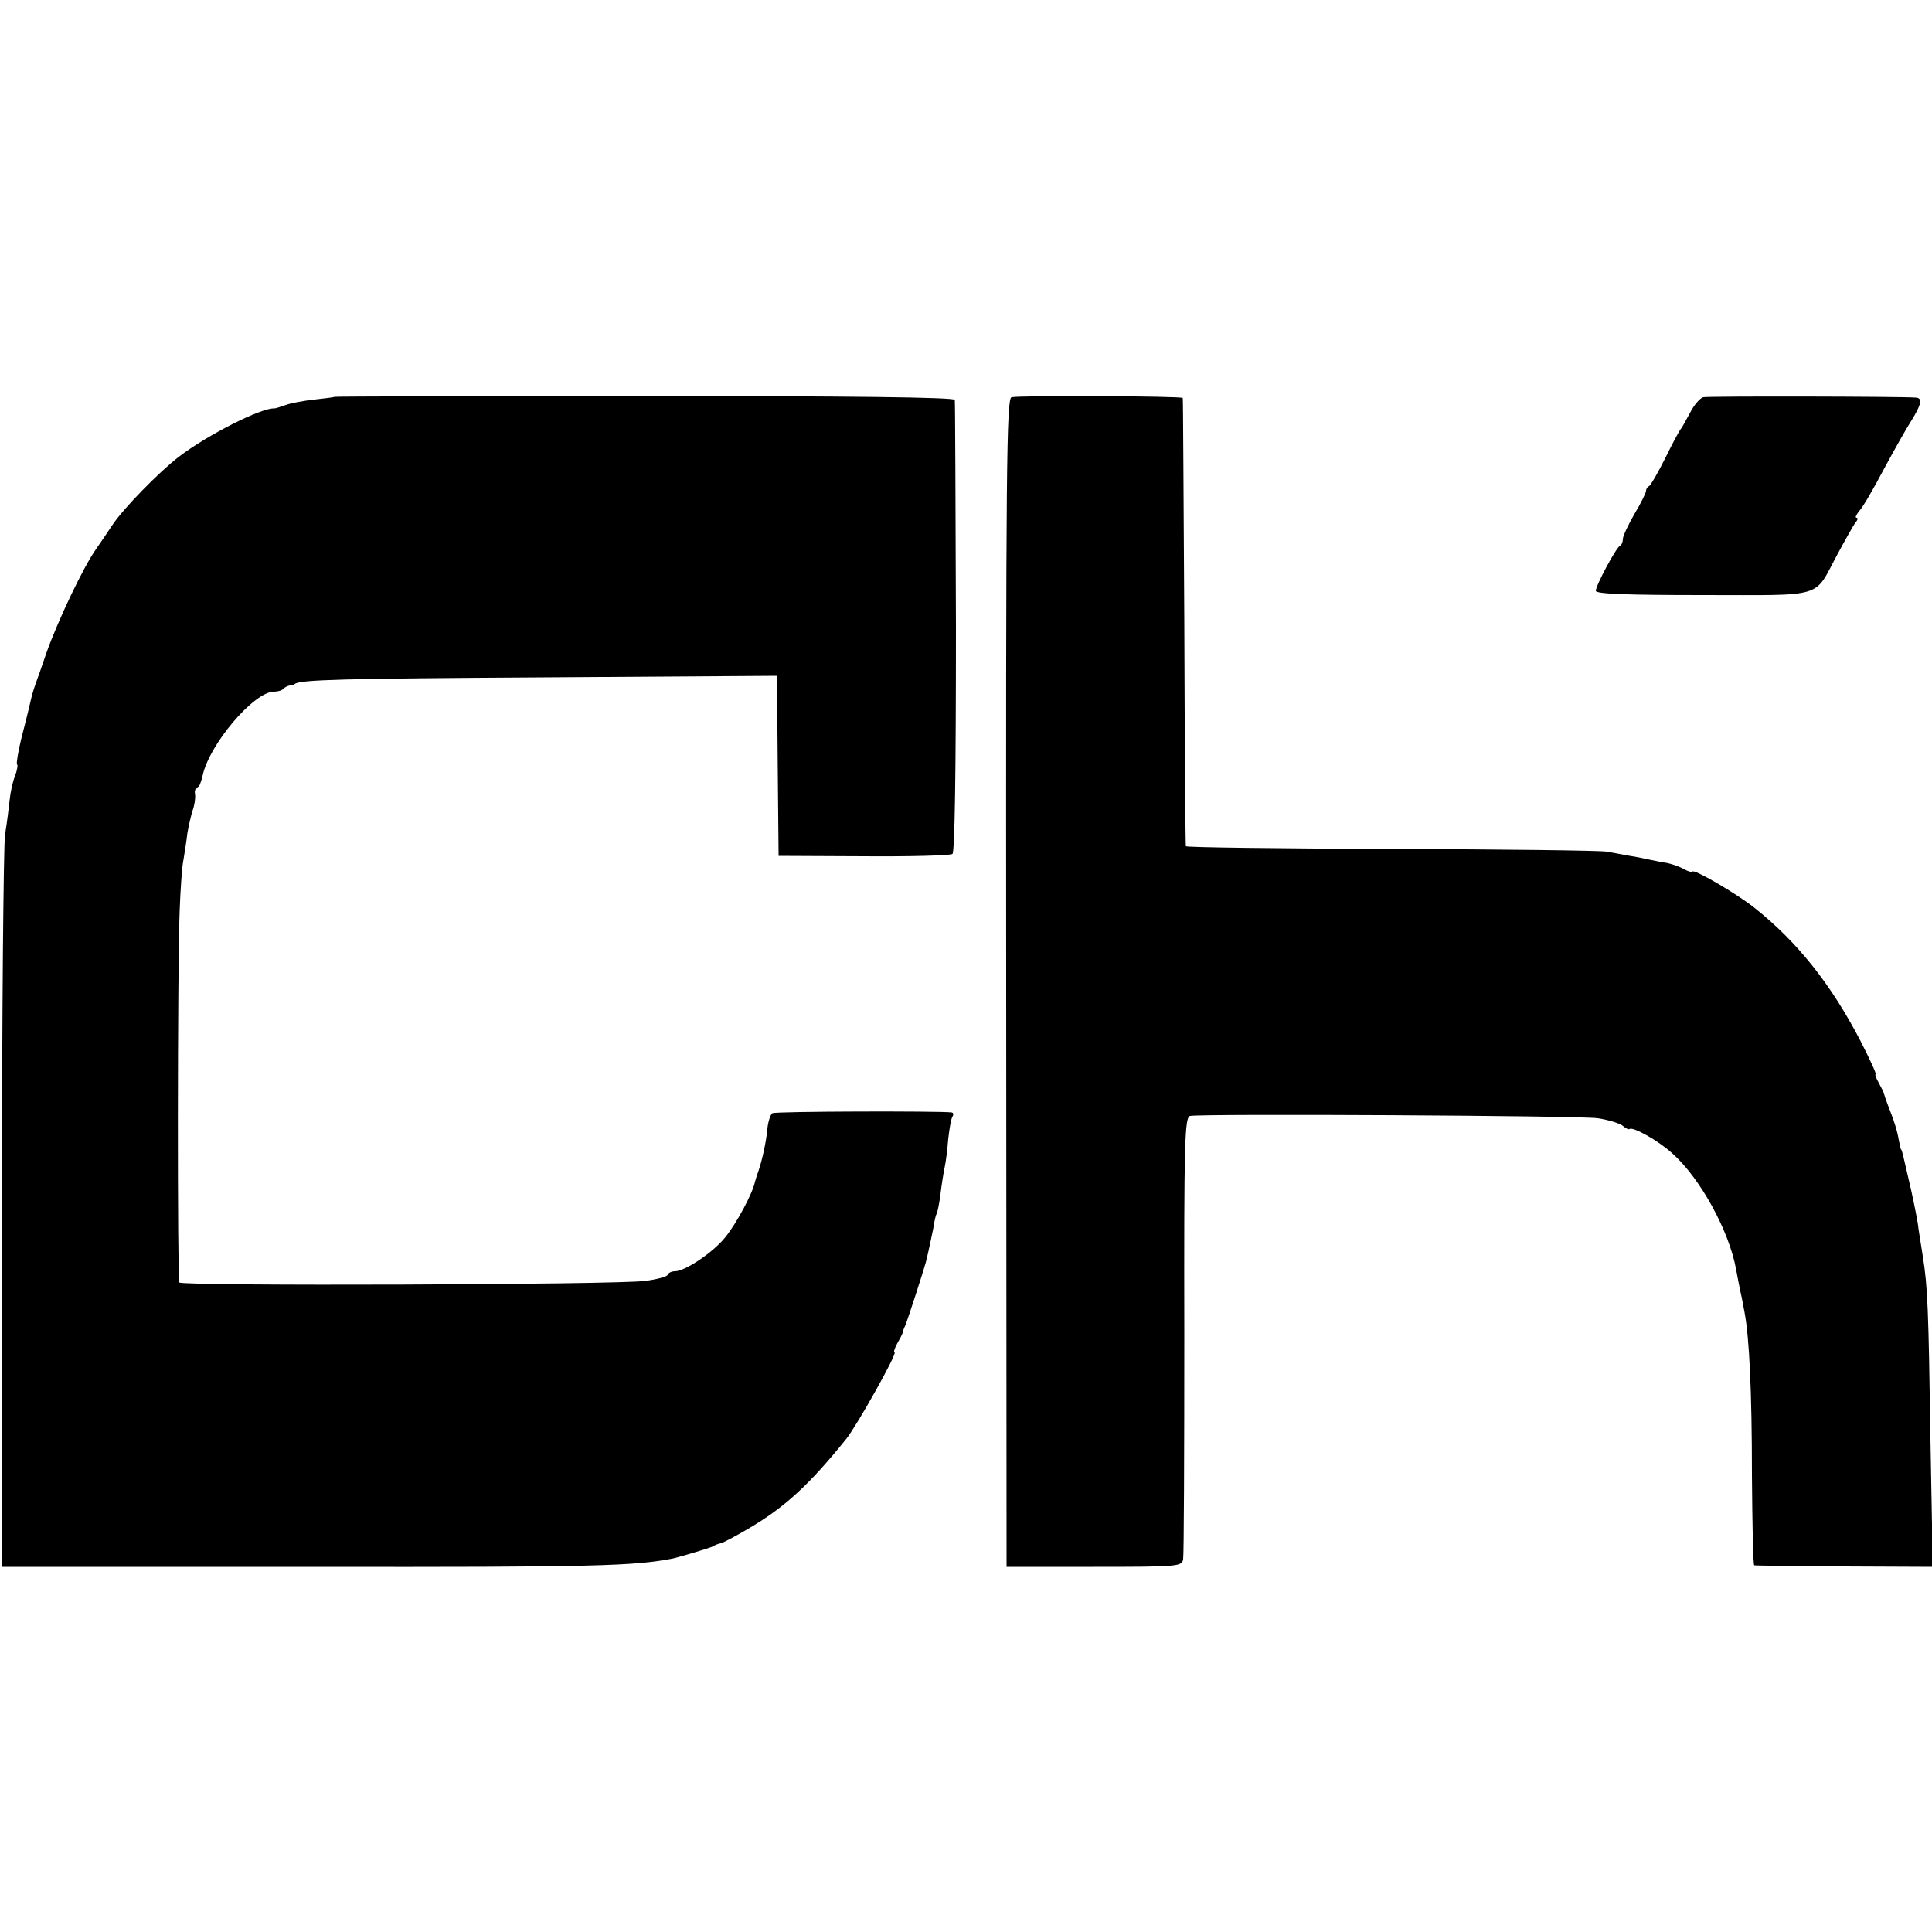 <?xml version="1.0" standalone="no"?>
<!DOCTYPE svg PUBLIC "-//W3C//DTD SVG 20010904//EN"
 "http://www.w3.org/TR/2001/REC-SVG-20010904/DTD/svg10.dtd">
<svg version="1.0" xmlns="http://www.w3.org/2000/svg"
 width="500pt" height="500pt" viewBox="0 0 500 500"
 preserveAspectRatio="xMidYMid meet">
<g transform="translate(0,500) scale(0.1,-0.1)"
fill="#000000" stroke="none">
<path d="M866 3973 c-1 -1 -24 -4 -52 -7 -27 -3 -61 -9 -74 -14 -14 -5 -27 -9
-30 -9 -33 2 -171 -67 -247 -125 -52 -40 -145 -135 -173 -178 -8 -12 -26 -39
-40 -59 -34 -47 -101 -189 -130 -271 -12 -36 -25 -72 -28 -80 -7 -20 -10 -31
-16 -58 -3 -12 -12 -50 -21 -84 -8 -33 -13 -63 -11 -66 3 -2 0 -16 -5 -30 -6
-14 -12 -42 -14 -62 -2 -19 -7 -60 -12 -90 -4 -30 -8 -469 -8 -975 l0 -920
805 0 c733 -1 832 2 933 22 24 6 95 27 102 31 6 4 15 7 20 8 6 1 38 18 72 38
94 55 157 113 253 232 28 35 134 224 125 224 -3 0 0 10 7 23 7 12 13 24 14 27
0 3 3 12 7 20 8 20 47 141 53 163 8 32 14 62 20 91 2 16 6 32 8 35 2 3 7 26
10 51 3 25 8 56 11 70 3 14 7 46 9 72 3 26 7 52 11 58 3 5 3 10 -2 11 -32 4
-457 3 -464 -2 -5 -3 -11 -21 -13 -40 -3 -35 -14 -83 -23 -109 -3 -8 -7 -21
-9 -28 -6 -30 -47 -107 -77 -144 -31 -39 -104 -88 -130 -88 -9 0 -17 -4 -19
-9 -1 -5 -28 -12 -58 -16 -74 -10 -1200 -14 -1206 -4 -5 8 -5 814 1 963 2 54
6 114 10 132 3 19 8 49 10 68 3 18 9 44 13 57 5 13 8 32 7 42 -2 9 0 17 5 17
4 0 10 14 14 31 16 81 133 219 185 219 10 0 21 3 25 8 4 4 12 8 17 8 5 1 10 2
12 4 14 11 125 14 645 17 l602 4 1 -23 c0 -13 1 -117 2 -233 l2 -210 220 -1
c121 -1 225 2 230 6 6 6 9 211 9 587 -1 318 -2 583 -3 588 -1 7 -275 10 -802
10 -440 0 -802 -1 -803 -2z"/>
<path d="M2618 3972 c-13 -2 -15 -173 -14 -1515 l1 -1512 227 0 c219 0 227 1
230 20 2 11 3 273 3 582 -1 498 1 562 15 565 31 6 1007 1 1055 -6 27 -4 56
-13 64 -19 8 -7 16 -11 18 -9 9 7 75 -30 111 -63 73 -65 147 -201 165 -300 3
-17 8 -42 11 -57 4 -16 8 -40 11 -55 12 -64 19 -202 19 -421 1 -127 3 -233 6
-233 3 -1 108 -2 233 -3 l229 -1 -6 330 c-5 335 -7 395 -20 475 -4 25 -9 56
-11 70 -1 14 -10 59 -19 100 -22 96 -24 105 -26 105 -1 0 -3 11 -6 25 -4 23
-10 44 -30 95 -4 11 -8 22 -8 25 -1 3 -7 15 -14 28 -7 12 -10 22 -8 22 3 0
-15 39 -39 86 -77 148 -164 257 -275 345 -45 36 -160 103 -160 93 0 -2 -9 0
-21 6 -11 7 -30 13 -42 16 -12 2 -33 6 -47 9 -14 3 -37 8 -52 10 -16 3 -43 8
-60 11 -18 3 -270 6 -560 7 -291 1 -529 4 -529 7 -1 3 -3 264 -4 580 -2 316
-3 577 -4 580 -1 5 -416 7 -443 2z"/>
<path d="M4408 3972 c-8 -2 -24 -20 -34 -40 -11 -20 -21 -39 -24 -42 -3 -3
-21 -36 -40 -75 -19 -38 -38 -71 -42 -73 -5 -2 -8 -8 -8 -12 0 -5 -13 -32 -30
-60 -16 -28 -30 -57 -30 -65 0 -7 -3 -15 -7 -17 -10 -4 -63 -103 -63 -117 0
-8 80 -11 278 -11 319 0 285 -10 347 105 21 39 42 76 47 83 6 6 7 12 3 12 -5
0 -1 8 7 18 9 9 37 58 63 107 27 50 59 107 72 127 26 42 29 58 11 59 -34 3
-536 4 -550 1z"/>
</g>
</svg>
